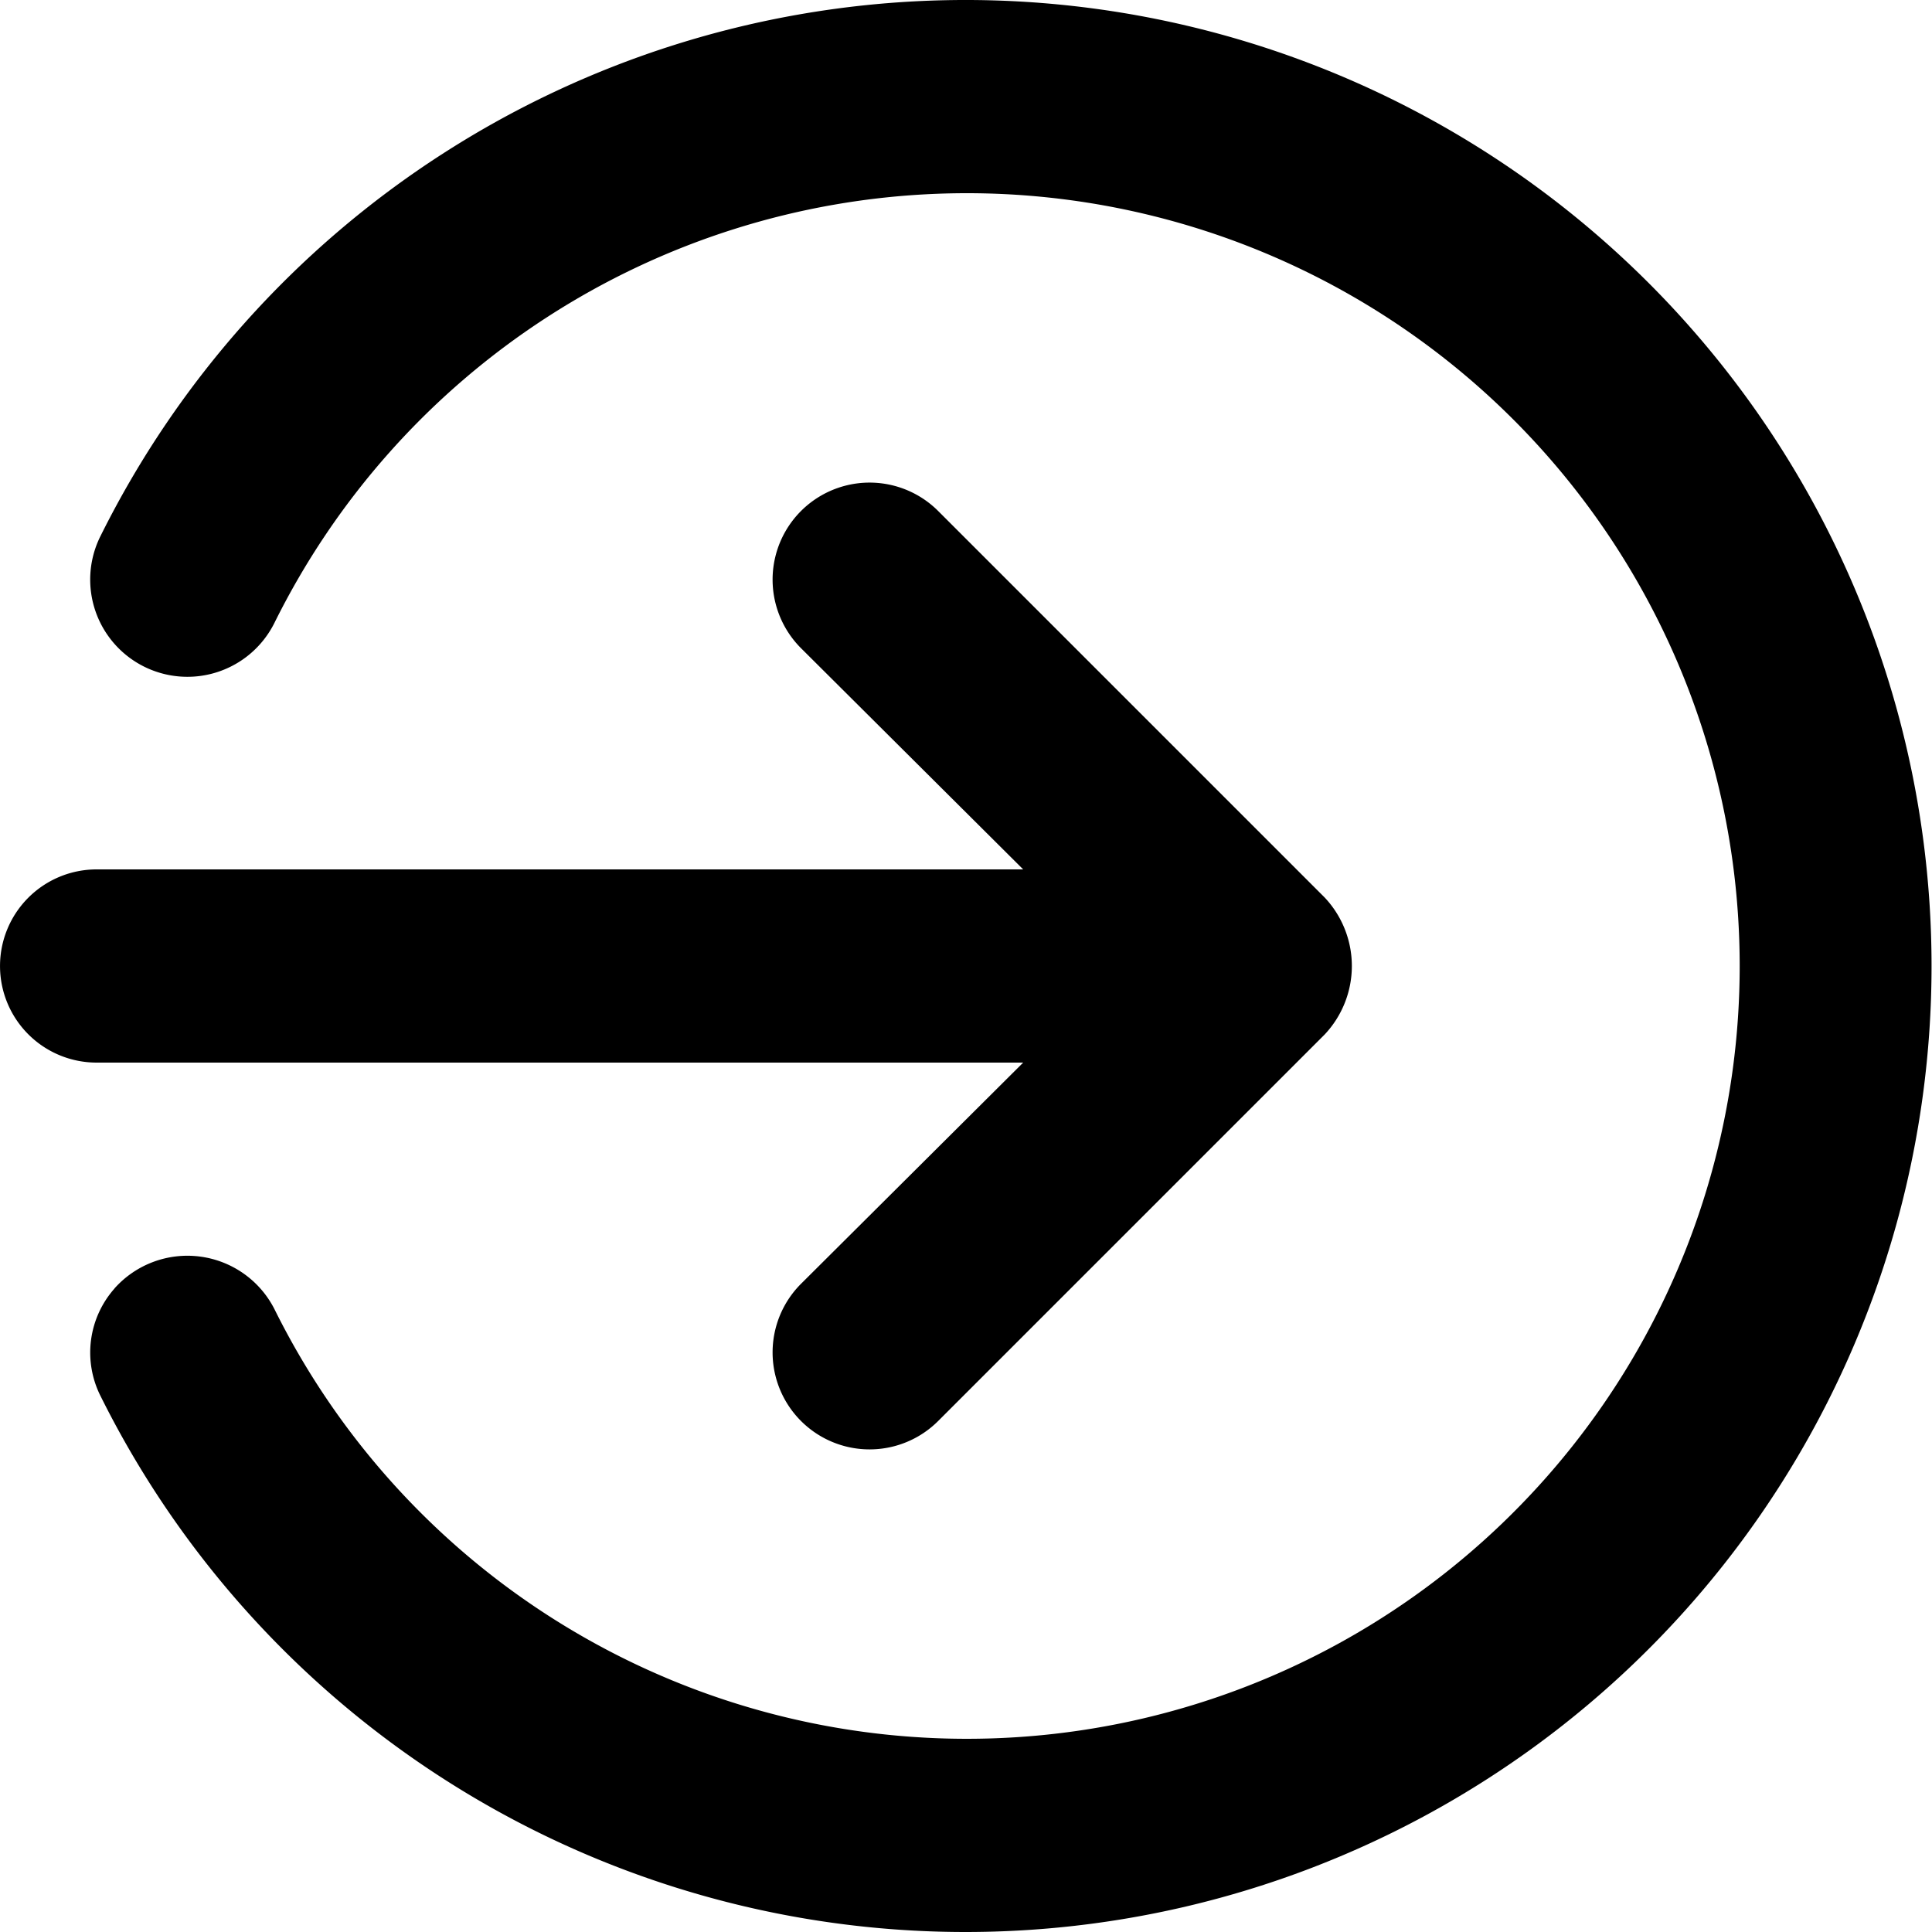 <svg id="Frame_427318659" data-name="Frame 427318659" xmlns="http://www.w3.org/2000/svg" width="20" height="20" viewBox="0 0 20 20">
  <path id="icon_login" data-name="icon / login" d="M18.814,6.662A1,1,0,0,0,18.96,5.55a10,10,0,1,0,0,8.9,1.006,1.006,0,0,0-1.8-.9,8,8,0,1,1,0-7.1,1.011,1.011,0,0,0,1.655.212Zm.893,4.045A1,1,0,0,0,19,9H9.408l2.3-2.29a1,1,0,1,0-1.42-1.42l-4,4a1.034,1.034,0,0,0,0,1.42l4,4a1,1,0,1,0,1.42-1.42L9.408,11H19A1,1,0,0,0,19.707,10.707Z" transform="translate(20 20) rotate(180)"/>
</svg>
